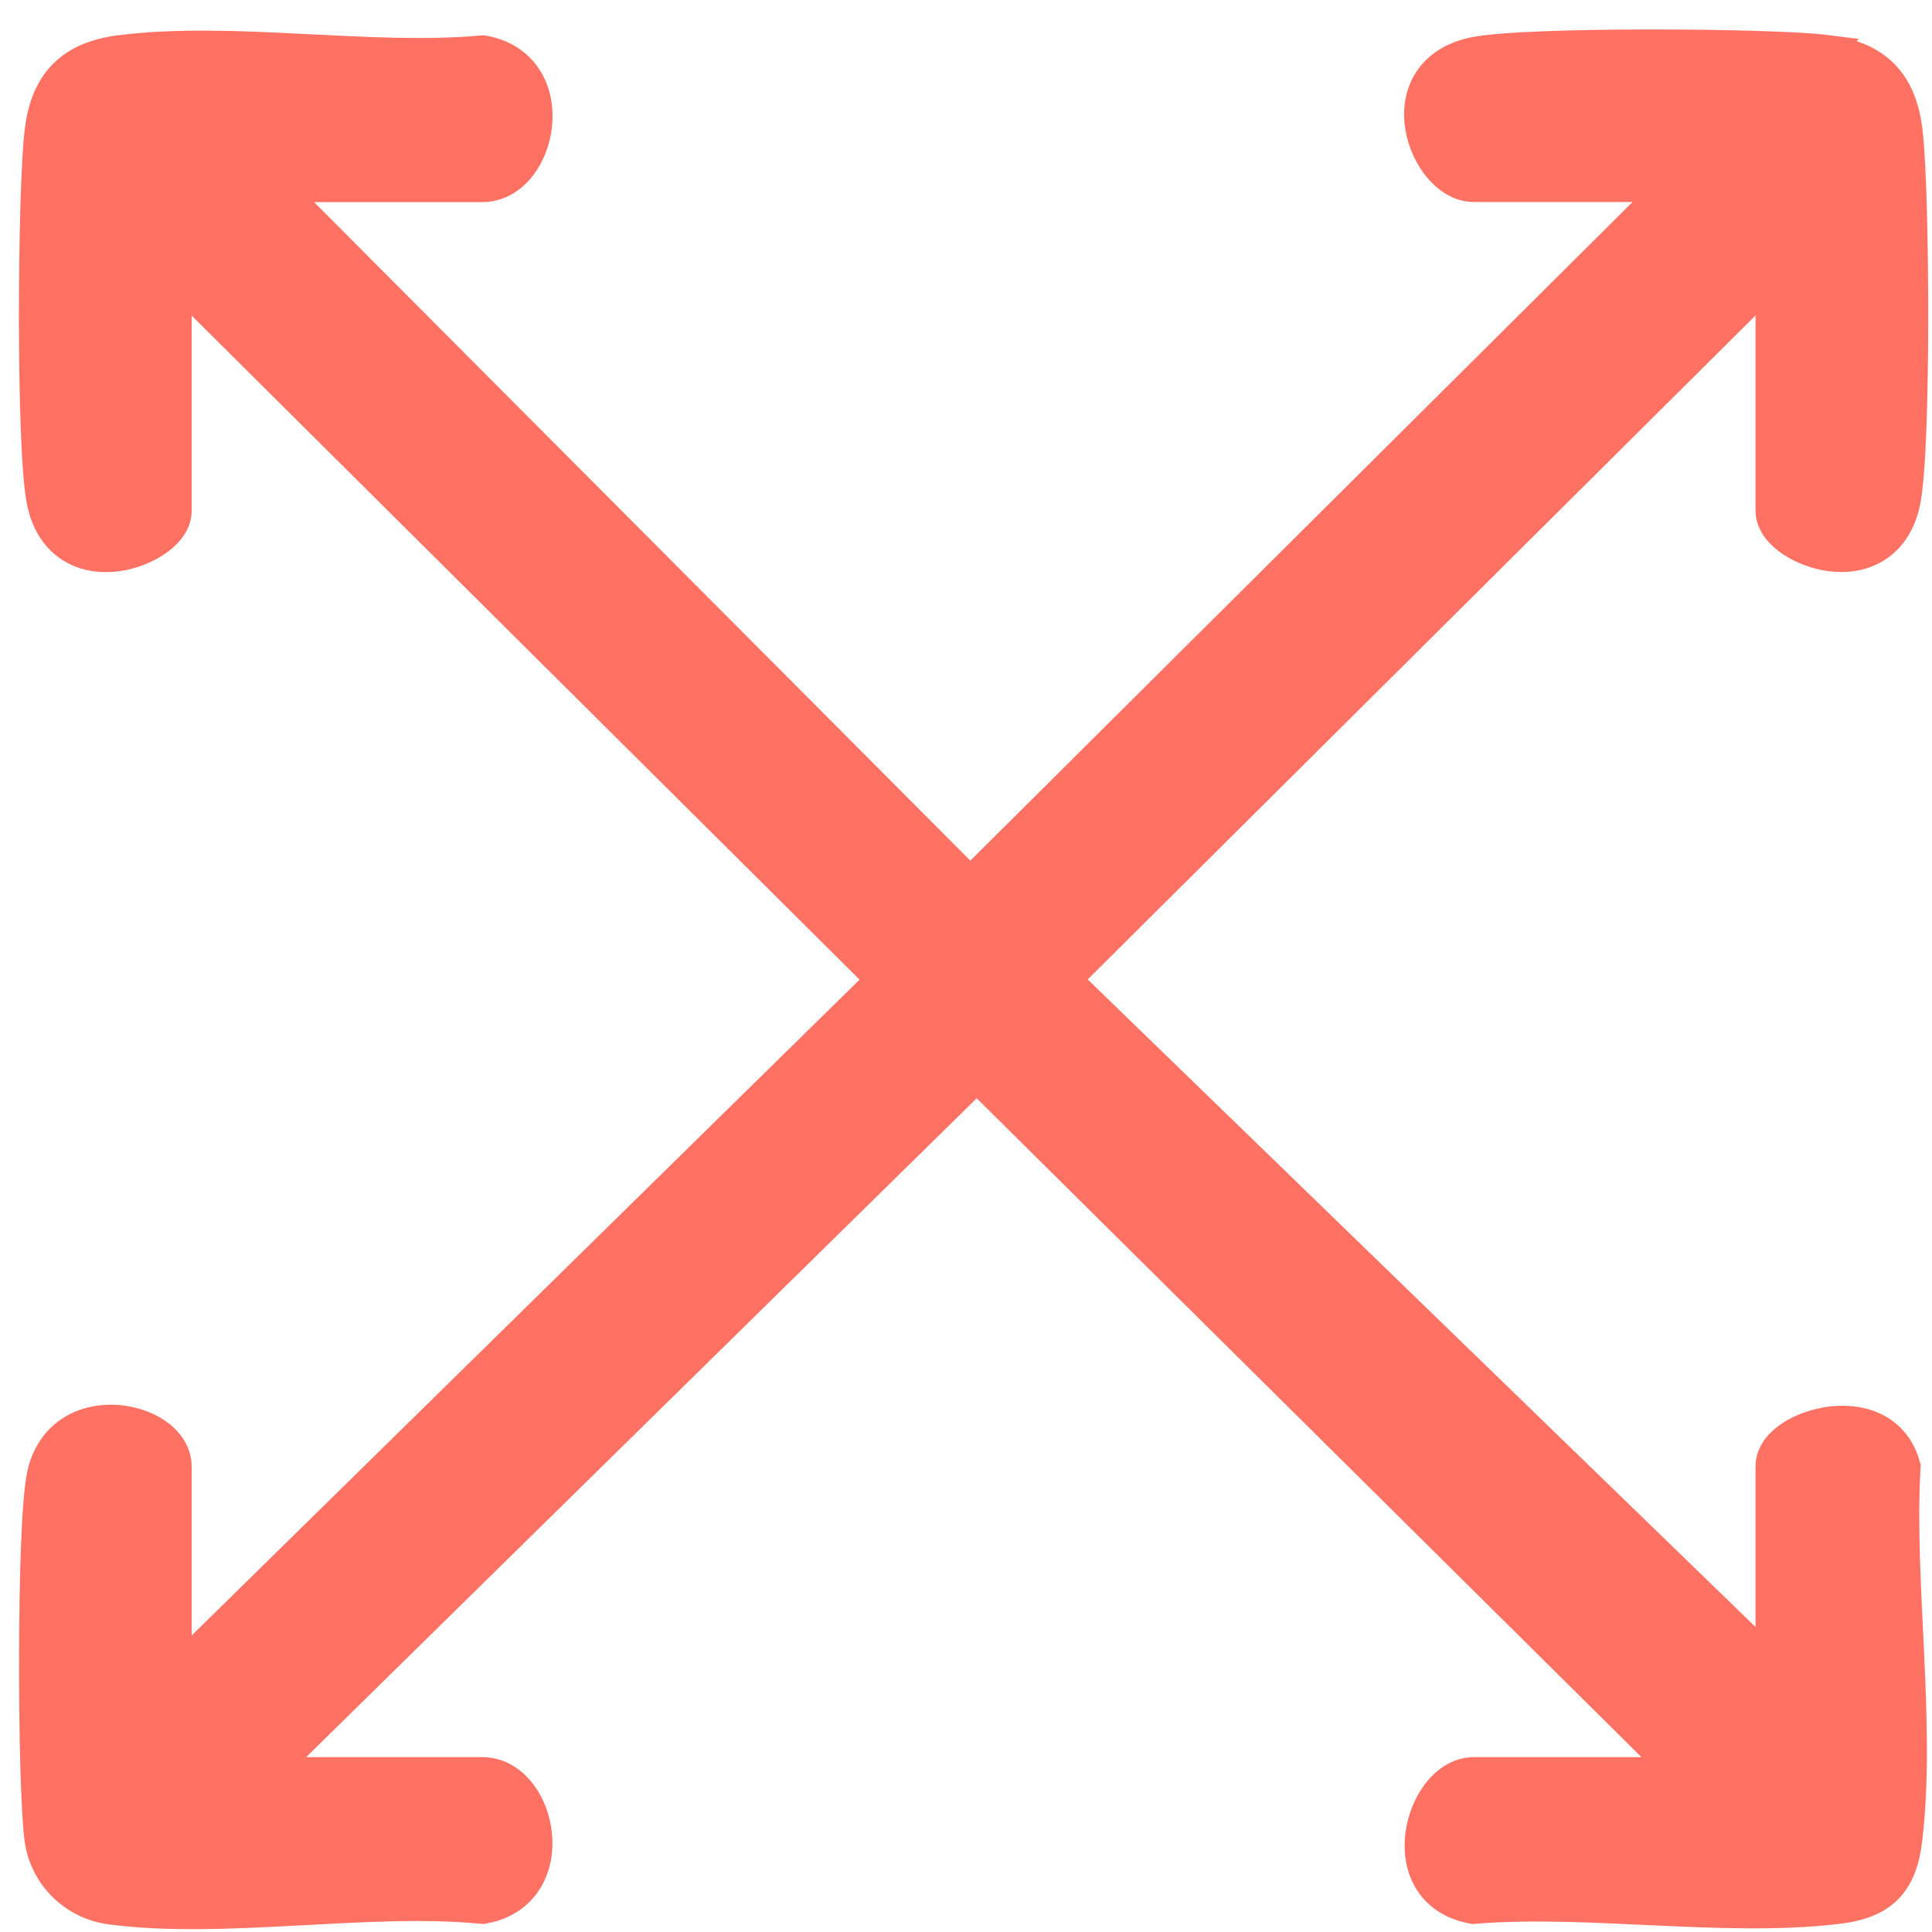 <svg width="60" height="60" viewBox="0 0 60 60" fill="none" xmlns="http://www.w3.org/2000/svg">
<path d="M51.19 1.371C53.507 1.368 55.886 1.432 56.752 1.544L56.751 1.545C57.467 1.636 58.061 1.859 58.498 2.297C58.935 2.734 59.157 3.328 59.248 4.04C59.363 4.942 59.429 7.448 59.427 9.89C59.426 11.117 59.407 12.342 59.368 13.356C59.33 14.354 59.269 15.192 59.176 15.62V15.621C59.028 16.292 58.695 16.762 58.237 17.035C57.791 17.301 57.282 17.346 56.831 17.284C56.38 17.223 55.949 17.051 55.621 16.831C55.457 16.721 55.306 16.589 55.19 16.439C55.079 16.294 54.975 16.096 54.975 15.863V8.701L33.129 30.421L54.975 51.604V45.542C54.975 45.086 55.33 44.754 55.629 44.563C55.96 44.352 56.39 44.199 56.83 44.139C57.269 44.081 57.758 44.111 58.192 44.312C58.642 44.521 59.005 44.902 59.169 45.477L59.19 45.552L59.185 45.628C59.088 47.397 59.205 49.348 59.298 51.328C59.39 53.293 59.457 55.285 59.248 57.081C59.173 57.729 59.011 58.274 58.62 58.667C58.278 59.011 57.817 59.18 57.27 59.267L57.029 59.3C55.257 59.506 53.307 59.428 51.389 59.339C49.455 59.249 47.554 59.148 45.816 59.288L45.756 59.293L45.696 59.281C45.056 59.161 44.603 58.83 44.341 58.372C44.088 57.929 44.038 57.414 44.103 56.949C44.169 56.483 44.354 56.026 44.622 55.675C44.884 55.332 45.28 55.026 45.773 55.026H52.085L30.334 33.467L8.393 55.026H14.977C15.497 55.026 15.912 55.314 16.189 55.675C16.467 56.034 16.639 56.501 16.686 56.971C16.735 57.441 16.662 57.953 16.399 58.388C16.13 58.834 15.68 59.164 15.055 59.281L14.991 59.293L14.927 59.287C13.184 59.119 11.213 59.237 9.207 59.344C7.221 59.45 5.198 59.546 3.424 59.309H3.423C2.363 59.166 1.483 58.383 1.251 57.314L1.214 57.097C1.102 56.245 1.042 53.785 1.048 51.389C1.051 50.184 1.07 48.982 1.109 47.989C1.148 47.013 1.205 46.195 1.295 45.788C1.433 45.158 1.764 44.705 2.202 44.424C2.631 44.149 3.13 44.059 3.587 44.084C4.042 44.109 4.492 44.25 4.84 44.478C5.177 44.7 5.496 45.063 5.496 45.545V51.879L27.344 30.426L5.496 8.705V15.867C5.496 16.1 5.392 16.298 5.28 16.443C5.165 16.593 5.013 16.724 4.85 16.834C4.522 17.054 4.09 17.227 3.64 17.288C3.189 17.349 2.681 17.304 2.234 17.038C1.833 16.799 1.528 16.41 1.359 15.866L1.295 15.624C1.201 15.196 1.141 14.358 1.103 13.359C1.063 12.345 1.045 11.121 1.044 9.893C1.042 7.452 1.109 4.947 1.224 4.044V4.043C1.314 3.334 1.536 2.741 1.972 2.304C2.408 1.866 3.002 1.64 3.719 1.548H3.72C5.469 1.326 7.432 1.41 9.36 1.507C11.307 1.604 13.219 1.713 14.934 1.559L14.996 1.554L15.058 1.565C15.683 1.682 16.133 2.013 16.403 2.46C16.666 2.894 16.738 3.406 16.69 3.876C16.642 4.346 16.47 4.812 16.192 5.172C15.915 5.532 15.5 5.82 14.98 5.82H8.655L30.133 27.372L51.806 5.817H45.77C45.306 5.817 44.918 5.524 44.656 5.205C44.384 4.873 44.18 4.435 44.099 3.978C44.018 3.521 44.055 3.007 44.319 2.557C44.59 2.096 45.063 1.764 45.732 1.616C46.146 1.525 46.946 1.466 47.895 1.429C48.861 1.39 50.023 1.372 51.19 1.371Z" fill="#FE7163" stroke="#FE7163" stroke-width="0.912"/>
</svg>

